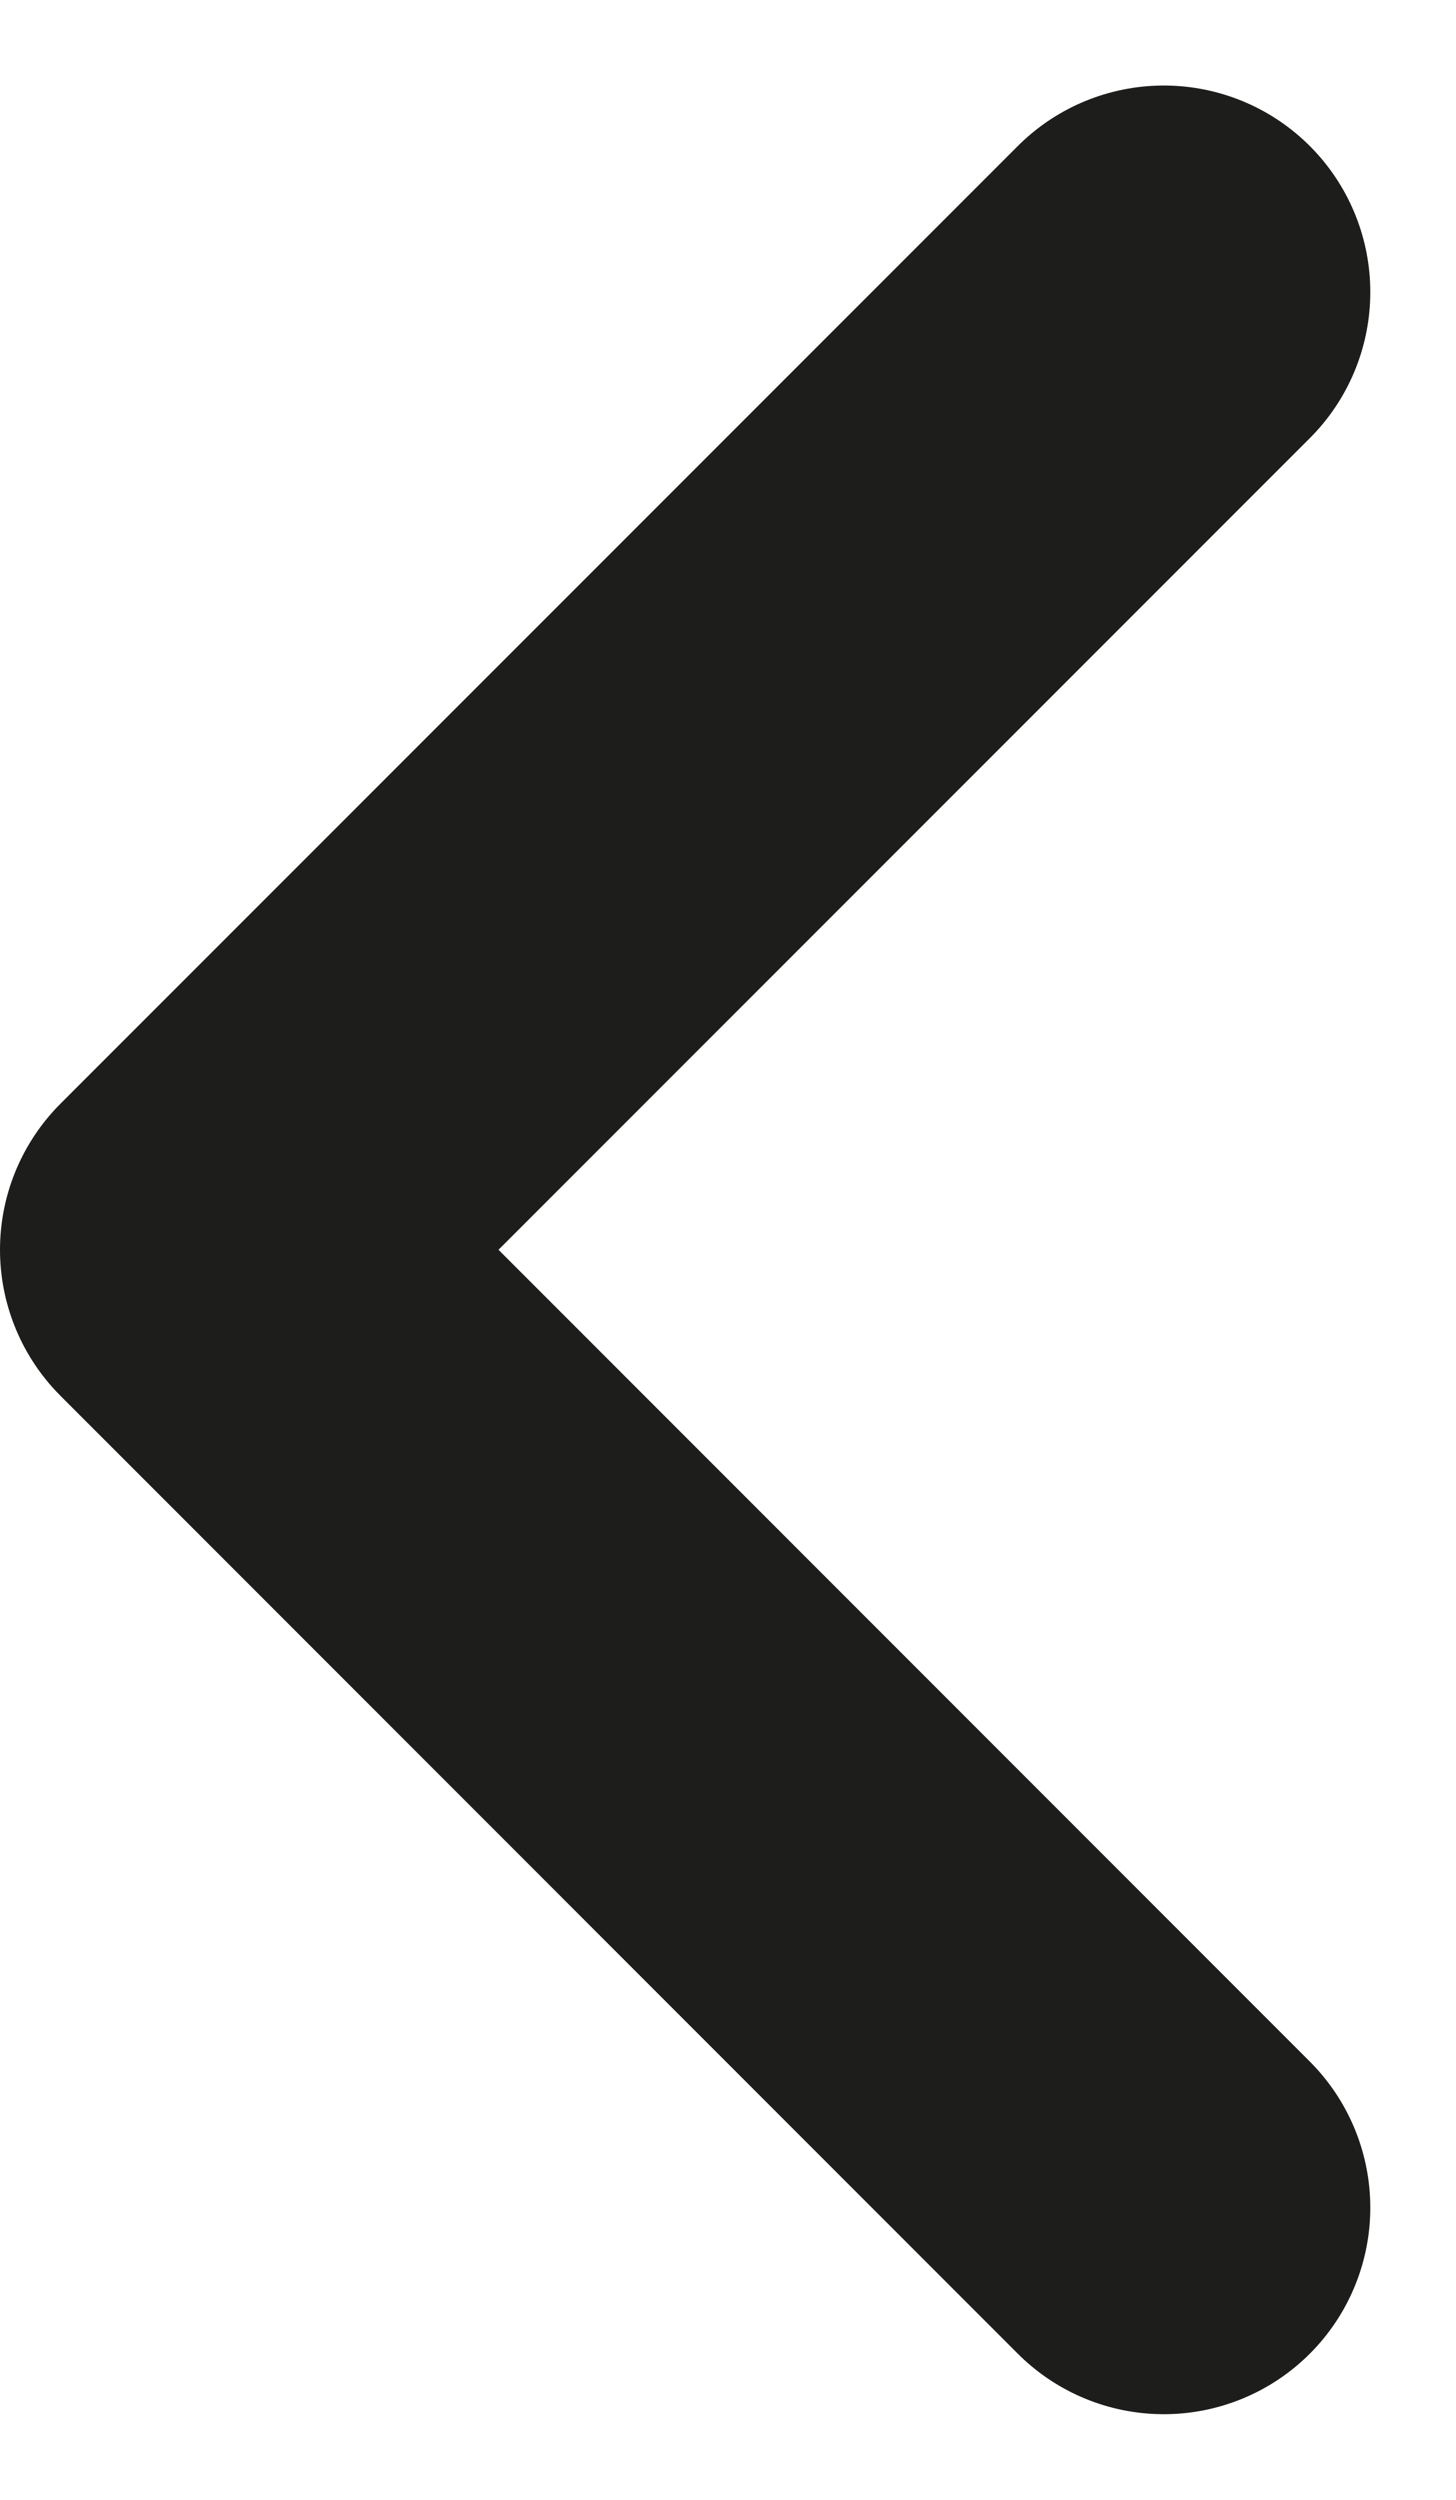 <svg xmlns="http://www.w3.org/2000/svg" width="7.051" height="12.101" viewBox="0 0 7.051 12.101">
  <path id="Trazado_5873" data-name="Trazado 5873" d="M13.636,18.273,9,13.636,13.636,9" transform="translate(-8 -7.586)" fill="none" stroke="#1d1d1b" stroke-linecap="round" stroke-linejoin="round" stroke-width="2"/>
</svg>
